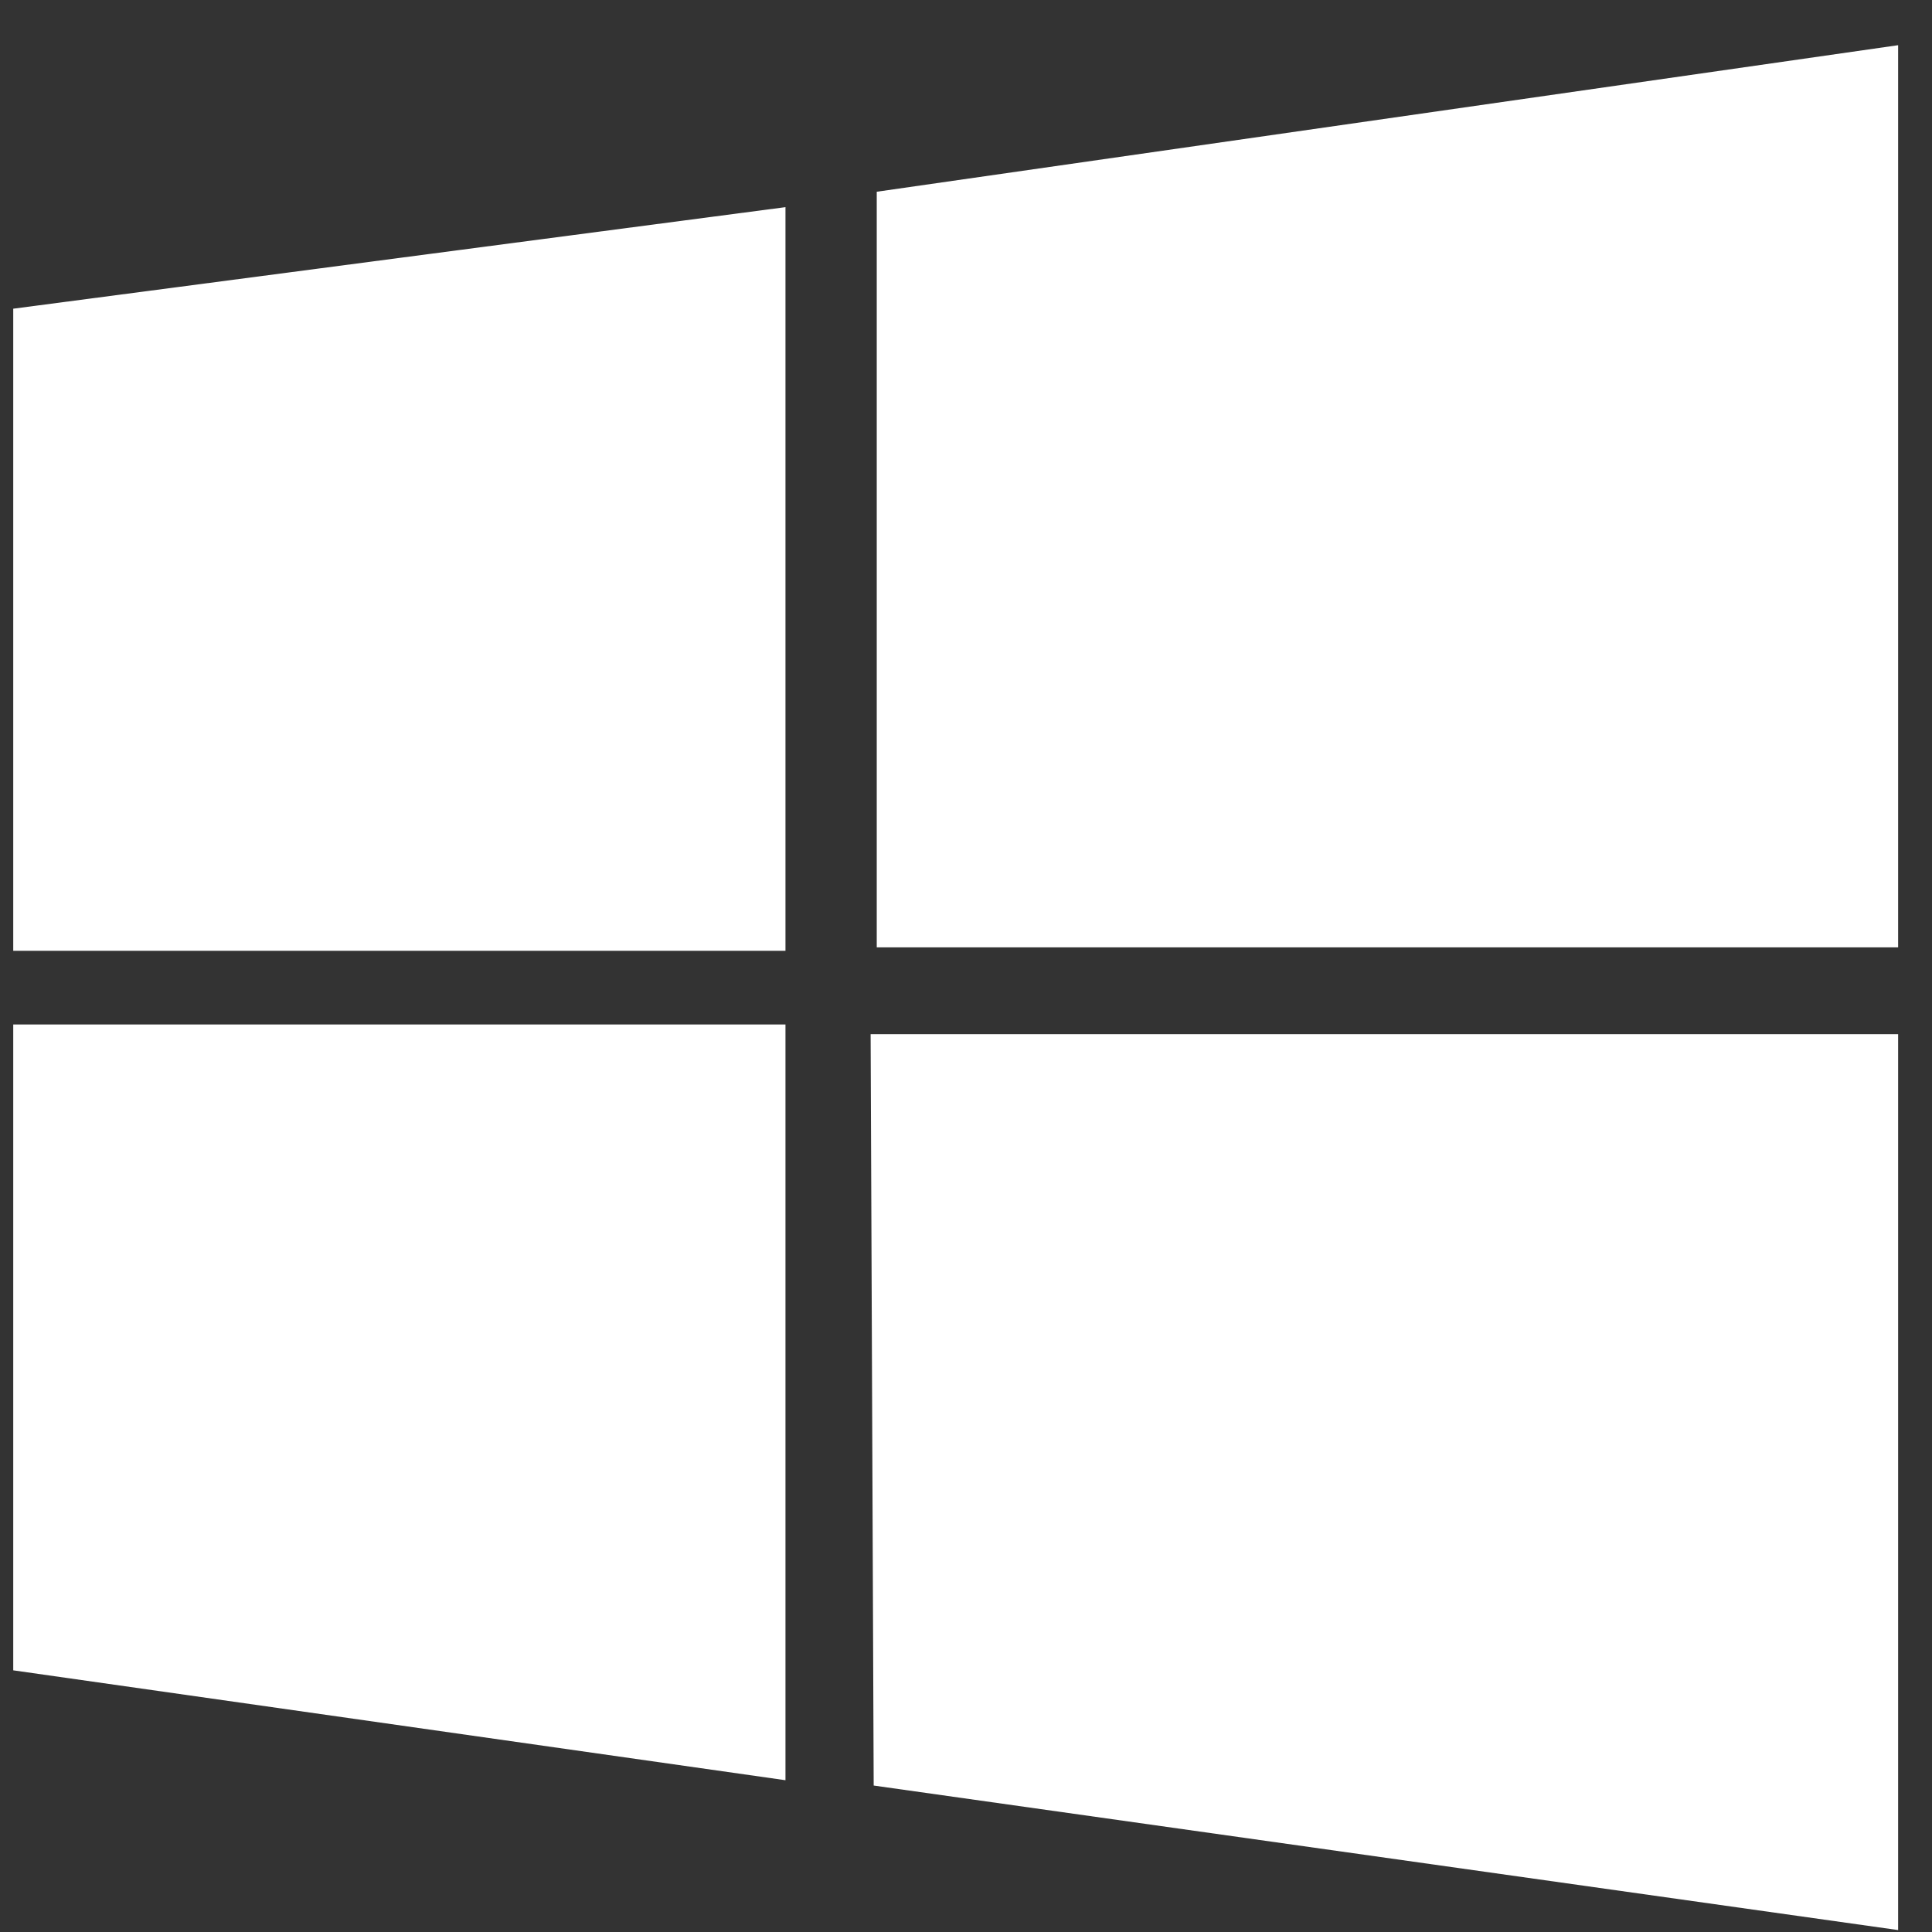 <svg width="41" height="41" viewBox="0 0 41 41" fill="none" xmlns="http://www.w3.org/2000/svg">
<rect x="0" y="0" width="41" height="41" fill="#333333" stroke="none"/>
<g clip-path="url(#clip0_2806_74668)">
<path d="M16.669 4.396L0.281 6.551V20.177H16.669V4.396ZM0.281 35.447L16.669 37.779V21.741H0.281V35.447ZM18.476 21.947L18.541 37.892L40.281 40.959V21.947H18.476ZM40.281 0.959L18.606 4.069V20.104H40.281V0.959Z" fill="white"/>
</g>
<defs>
<clipPath id="clip0_2806_74668">
<rect width="40" height="40" fill="white" transform="translate(0.281 0.959)"/>
</clipPath>
</defs>
</svg>
